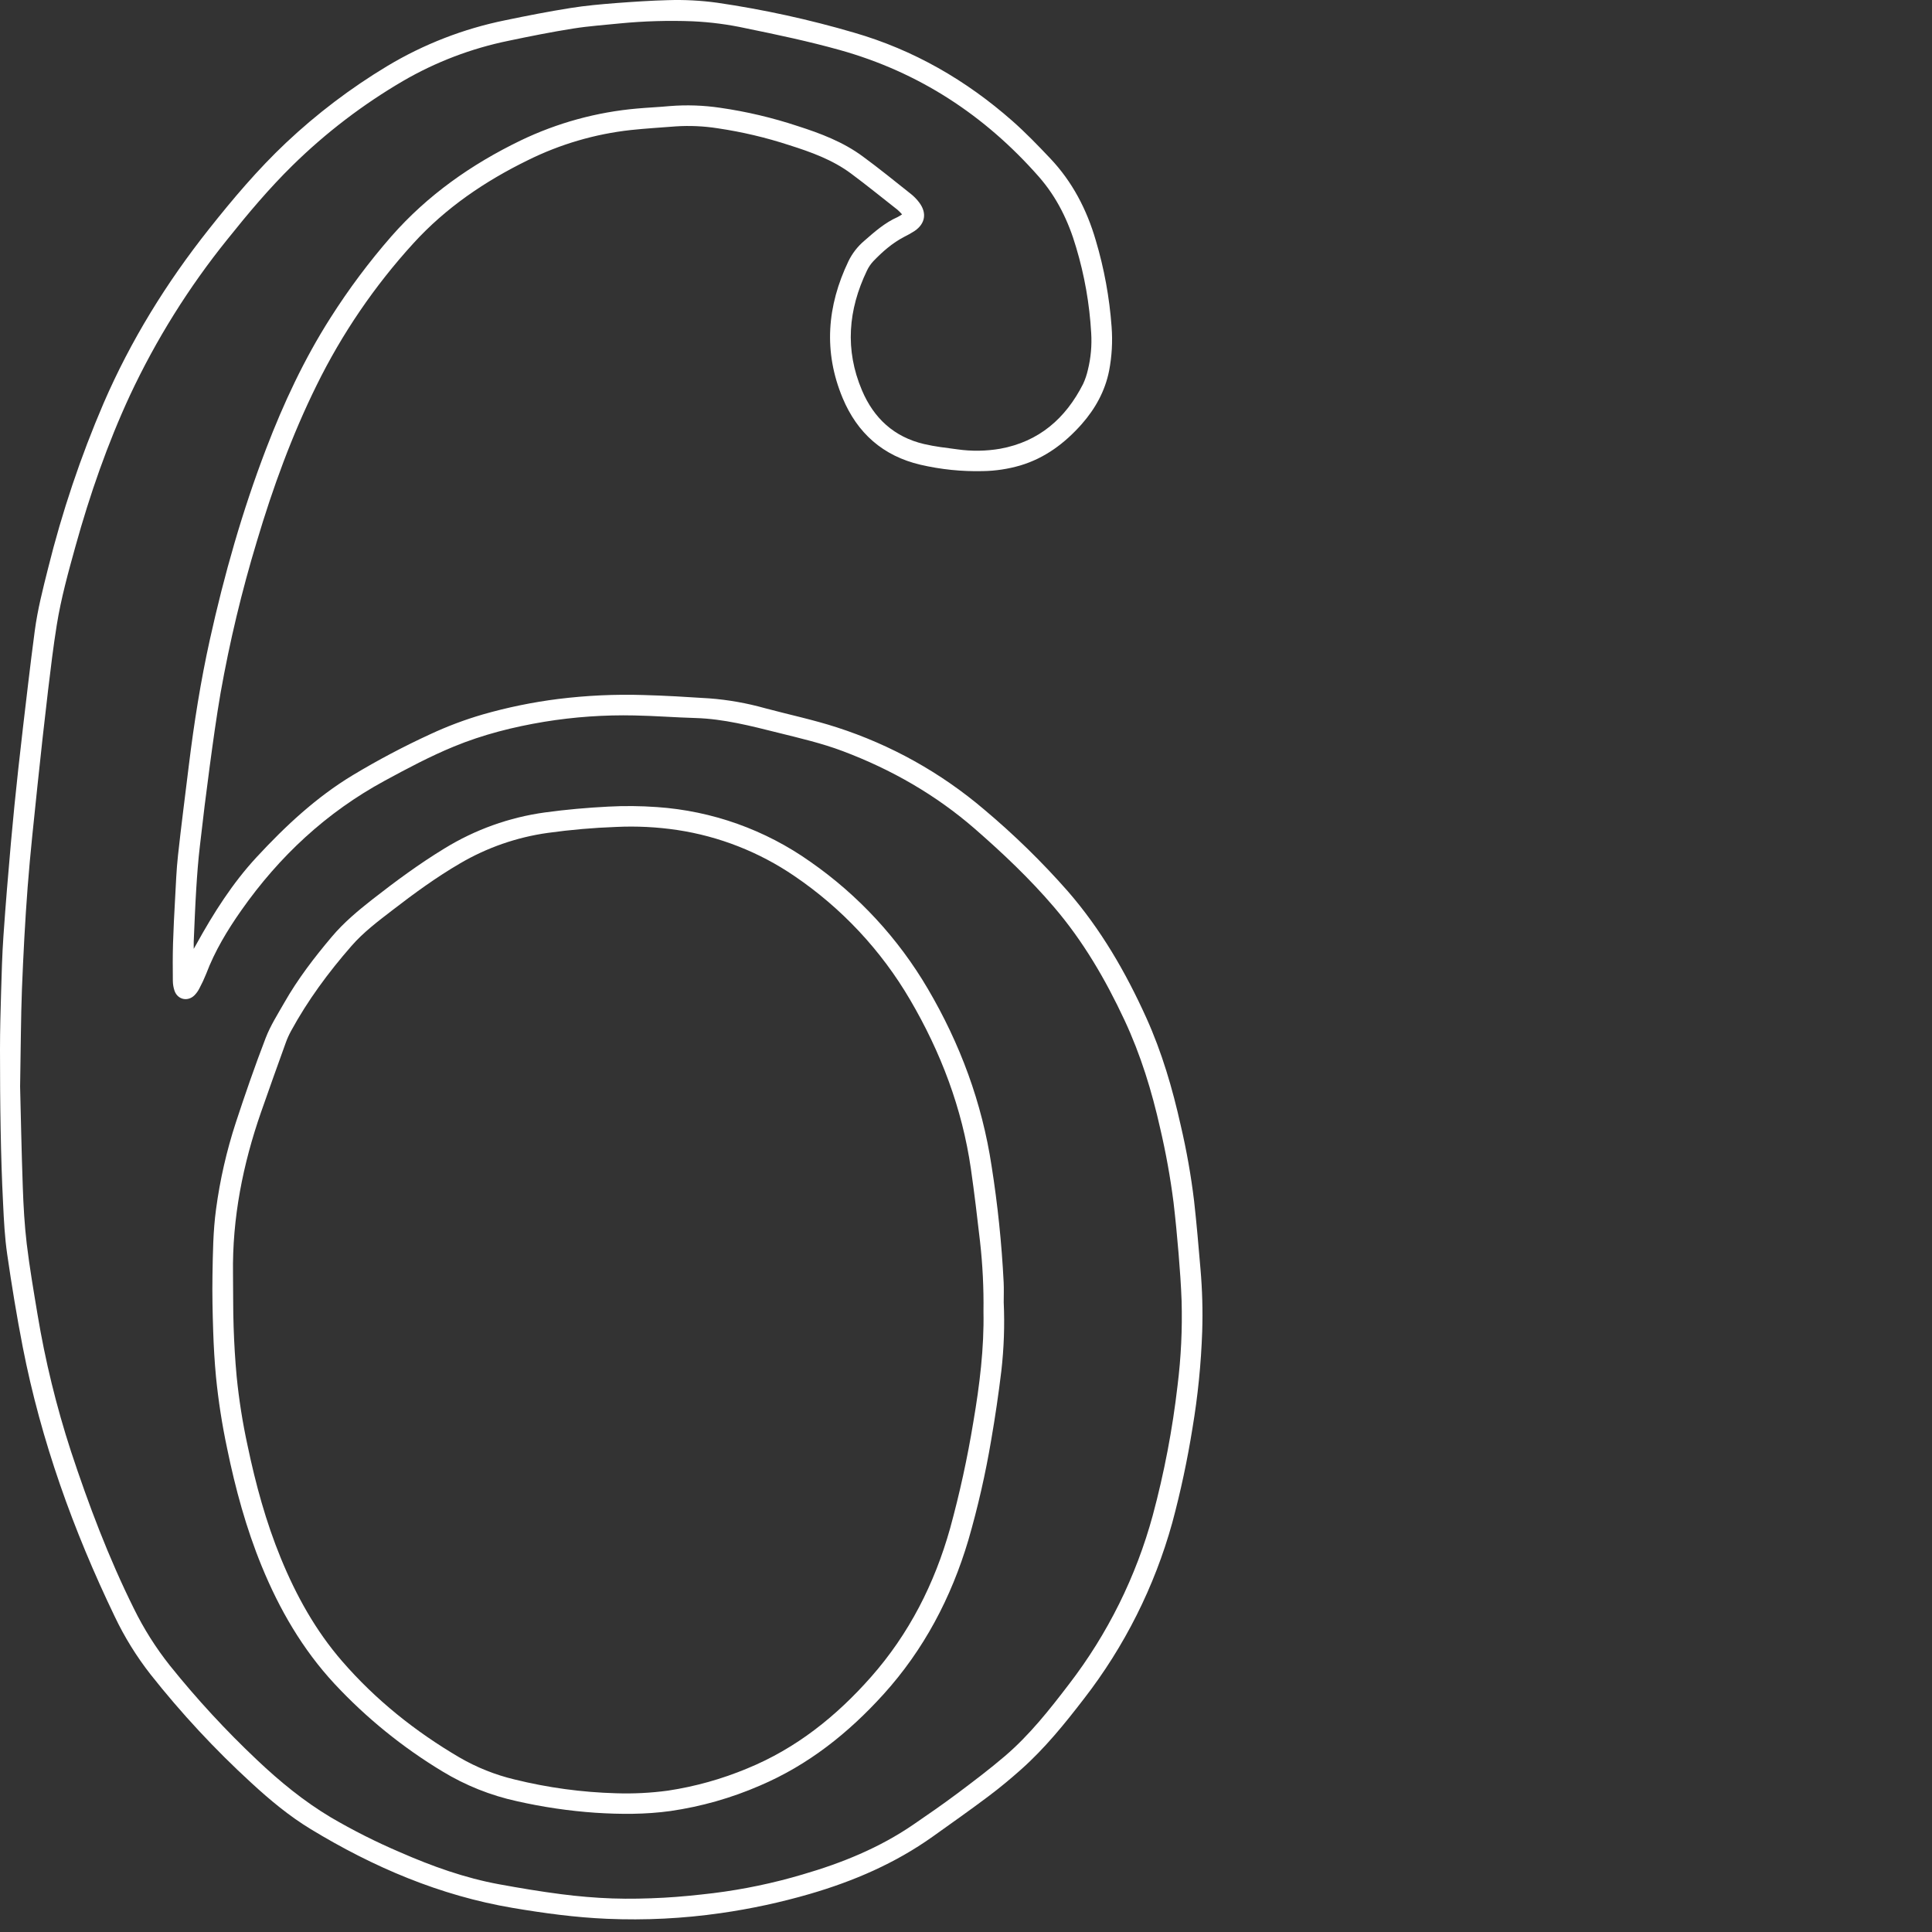 <?xml version="1.0" encoding="UTF-8"?> <svg xmlns="http://www.w3.org/2000/svg" width="153" height="153" viewBox="0 0 153 153" fill="none"><rect x="0" y="0" width="153" height="153" fill="#333333" stroke="none"/> <path d="M71.438 16.976C71.325 16.849 71.206 16.729 71.079 16.616C69.851 15.653 68.643 14.67 67.395 13.743C65.929 12.652 64.231 12.043 62.512 11.498C60.659 10.891 58.758 10.443 56.829 10.158C55.736 9.987 54.628 9.937 53.524 10.008C52.333 10.103 51.139 10.17 49.951 10.298C47.118 10.611 44.362 11.419 41.809 12.684C38.406 14.348 35.309 16.449 32.747 19.259C29.671 22.629 27.087 26.417 25.073 30.51C23.114 34.481 21.605 38.624 20.344 42.862C19.147 46.81 18.186 50.825 17.466 54.887C17.136 56.809 16.87 58.741 16.61 60.673C16.328 62.77 16.068 64.871 15.832 66.975C15.695 68.116 15.612 69.263 15.54 70.41C15.454 71.799 15.403 73.19 15.341 74.581C15.341 74.731 15.341 74.881 15.341 75.144C15.448 74.956 15.504 74.861 15.557 74.764C16.912 72.309 18.407 69.947 20.324 67.877C22.607 65.412 25.047 63.133 27.938 61.388C29.922 60.195 31.969 59.112 34.072 58.145C35.415 57.519 36.803 56.996 38.226 56.581C40.187 56.019 42.188 55.608 44.212 55.353C46.451 55.076 48.708 54.971 50.962 55.041C52.701 55.086 54.439 55.194 56.175 55.306C57.668 55.419 59.146 55.681 60.587 56.086C62.482 56.593 64.407 56.997 66.276 57.603C70.551 58.983 74.512 61.192 77.932 64.103C80.299 66.089 82.513 68.251 84.555 70.571C87.17 73.579 89.142 76.98 90.778 80.6C92.018 83.343 92.855 86.208 93.507 89.135C93.969 91.108 94.322 93.104 94.564 95.115C94.764 96.903 94.916 98.696 95.069 100.489C95.212 102.133 95.258 103.784 95.206 105.433C95.118 108.003 94.861 110.564 94.435 113.101C94.032 115.623 93.499 118.123 92.835 120.59C91.432 125.648 89.055 130.384 85.838 134.533C84.314 136.516 82.742 138.457 80.867 140.124C80.032 140.869 79.167 141.586 78.274 142.257C76.821 143.348 75.338 144.395 73.859 145.449C70.892 147.56 67.602 148.976 64.121 149.989C61.813 150.659 59.461 151.165 57.083 151.505C54.101 151.934 51.086 152.084 48.076 151.955C45.566 151.849 43.081 151.512 40.601 151.092C34.833 150.117 29.57 147.867 24.606 144.853C22.906 143.821 21.38 142.55 19.919 141.204C17.026 138.553 14.352 135.675 11.919 132.597C10.809 131.177 9.857 129.64 9.083 128.012C5.799 121.184 3.249 114.103 1.797 106.654C1.324 104.222 0.924 101.774 0.569 99.321C0.375 97.993 0.308 96.644 0.244 95.301C0.145 93.371 0.087 91.436 0.052 89.501C0.011 87.368 0 85.231 0 83.101C0 81.601 0.041 80.101 0.086 78.601C0.131 77.101 0.169 75.608 0.273 74.115C0.443 71.642 0.65 69.173 0.868 66.703C1.04 64.761 1.238 62.821 1.449 60.883C1.695 58.629 1.964 56.383 2.231 54.126C2.396 52.732 2.57 51.337 2.755 49.942C2.977 48.276 3.394 46.649 3.803 45.022C4.914 40.547 6.385 36.169 8.204 31.931C10.354 26.961 13.182 22.386 16.544 18.147C18.445 15.748 20.419 13.414 22.648 11.31C25.096 9.004 27.785 6.966 30.667 5.232C33.551 3.501 36.709 2.275 40.005 1.605C41.72 1.247 43.442 0.913 45.173 0.636C46.38 0.443 47.603 0.336 48.823 0.24C50.181 0.139 51.541 0.047 52.9 0.012C54.202 -0.03 55.505 0.039 56.795 0.216C60.459 0.752 64.08 1.543 67.633 2.585C72.349 3.949 76.503 6.345 80.172 9.578C81.226 10.507 82.206 11.524 83.174 12.547C84.924 14.396 86.063 16.59 86.775 19.028C87.441 21.261 87.862 23.559 88.031 25.883C88.119 27.047 88.053 28.217 87.833 29.363C87.51 30.977 86.741 32.363 85.661 33.591C84.321 35.1 82.755 36.279 80.789 36.864C79.83 37.143 78.838 37.293 77.839 37.308C76.173 37.35 74.509 37.18 72.886 36.802C69.924 36.107 67.89 34.297 66.731 31.522C65.198 27.848 65.495 24.226 67.193 20.68C67.493 20.065 67.917 19.519 68.438 19.076C69.257 18.361 70.076 17.633 71.09 17.187C71.21 17.124 71.326 17.053 71.438 16.976ZM1.592 86.049C1.646 88.114 1.7 91.064 1.805 94.012C1.857 95.512 1.942 97.012 2.116 98.492C2.342 100.367 2.662 102.231 2.972 104.094C3.581 107.763 4.465 111.381 5.615 114.918C7.018 119.166 8.597 123.351 10.593 127.369C11.379 128.973 12.335 130.488 13.445 131.889C15.568 134.535 17.872 137.032 20.339 139.361C22.145 141.072 24.059 142.646 26.206 143.926C27.969 144.958 29.794 145.877 31.672 146.679C34.211 147.792 36.81 148.725 39.545 149.224C41.165 149.52 42.791 149.793 44.423 150.003C45.772 150.177 47.132 150.296 48.491 150.342C49.85 150.389 51.22 150.356 52.575 150.284C53.888 150.214 55.198 150.075 56.503 149.921C58.888 149.624 61.245 149.131 63.549 148.447C66.659 147.544 69.635 146.34 72.321 144.5C73.482 143.704 74.64 142.906 75.769 142.062C77.064 141.091 78.362 140.112 79.59 139.062C81.533 137.4 83.11 135.399 84.656 133.376C87.719 129.394 89.972 124.851 91.29 120.005C92.197 116.632 92.853 113.196 93.253 109.725C93.53 107.504 93.637 105.264 93.574 103.026C93.53 101.774 93.437 100.521 93.335 99.272C93.223 97.916 93.092 96.562 92.934 95.211C92.683 93.246 92.331 91.296 91.88 89.367C91.219 86.408 90.333 83.527 89.047 80.776C87.546 77.566 85.779 74.532 83.468 71.832C81.557 69.596 79.426 67.575 77.207 65.642C74.096 62.935 70.582 60.931 66.74 59.483C65.068 58.853 63.328 58.454 61.599 58.022C59.458 57.488 57.324 56.931 55.097 56.863C53.479 56.817 51.862 56.688 50.243 56.658C47.851 56.606 45.46 56.774 43.099 57.16C40.642 57.569 38.249 58.171 35.945 59.12C34.056 59.898 32.253 60.858 30.459 61.832C25.845 64.336 22.114 67.817 19.111 72.092C18.005 73.666 17.013 75.311 16.327 77.122C16.17 77.515 15.991 77.899 15.791 78.272C15.69 78.473 15.559 78.657 15.402 78.818C14.874 79.343 14.075 79.17 13.824 78.472C13.736 78.214 13.69 77.944 13.688 77.671C13.677 76.688 13.673 75.703 13.702 74.72C13.737 73.542 13.8 72.365 13.865 71.187C13.93 70.04 13.969 68.889 14.095 67.749C14.355 65.36 14.666 62.976 14.957 60.591C15.366 57.258 15.892 53.945 16.616 50.665C17.754 45.524 19.189 40.466 21.073 35.545C22.454 31.937 24.083 28.446 26.164 25.181C27.608 22.904 29.224 20.742 30.997 18.712C33.856 15.455 37.328 13.016 41.211 11.134C44.119 9.733 47.257 8.872 50.473 8.593C51.331 8.516 52.192 8.482 53.05 8.4C54.379 8.294 55.716 8.34 57.035 8.536C59.115 8.835 61.164 9.319 63.159 9.98C64.979 10.561 66.766 11.238 68.317 12.382C69.619 13.336 70.88 14.362 72.147 15.368C72.394 15.566 72.615 15.795 72.804 16.05C73.415 16.868 73.275 17.712 72.437 18.286C72.17 18.459 71.894 18.616 71.608 18.755C70.668 19.244 69.885 19.931 69.16 20.686C68.954 20.908 68.783 21.16 68.654 21.434C67.167 24.535 66.898 27.696 68.261 30.91C69.198 33.122 70.805 34.607 73.174 35.164C74.039 35.368 74.93 35.467 75.813 35.584C76.939 35.745 78.084 35.729 79.205 35.537C82.283 34.975 84.39 33.137 85.774 30.407C85.939 30.049 86.065 29.676 86.152 29.292C86.388 28.336 86.476 27.35 86.414 26.367C86.284 24.071 85.884 21.798 85.223 19.595C84.617 17.52 83.698 15.622 82.26 13.985C77.975 9.118 72.761 5.708 66.489 3.957C64.042 3.275 61.56 2.749 59.073 2.241C57.682 1.936 56.267 1.751 54.843 1.686C52.936 1.613 51.027 1.668 49.127 1.851C47.879 1.98 46.623 2.064 45.386 2.261C43.672 2.533 41.966 2.873 40.266 3.231C37.33 3.832 34.511 4.906 31.92 6.412C28.74 8.27 25.802 10.514 23.174 13.094C21.313 14.921 19.639 16.912 18.012 18.949C14.949 22.746 12.355 26.898 10.287 31.316C8.505 35.164 7.118 39.161 5.982 43.247C5.408 45.314 4.833 47.386 4.494 49.506C4.221 51.208 4.016 52.915 3.811 54.631C3.511 57.169 3.229 59.709 2.964 62.249C2.691 64.911 2.393 67.568 2.19 70.242C1.983 72.941 1.845 75.646 1.737 78.352C1.651 80.617 1.65 82.888 1.592 86.049Z" fill="white"></path> <path d="M79.487 103.138C79.569 104.952 79.505 106.771 79.298 108.576C79.077 110.406 78.809 112.23 78.494 114.048C78.044 116.717 77.441 119.358 76.689 121.957C75.335 126.516 73.165 130.643 69.964 134.179C67.194 137.237 64.019 139.77 60.181 141.406C57.919 142.389 55.536 143.066 53.095 143.42C51.125 143.693 49.138 143.685 47.158 143.557C45.064 143.412 42.984 143.106 40.937 142.642C38.85 142.187 36.853 141.388 35.028 140.277C31.873 138.373 28.999 136.039 26.488 133.343C23.958 130.615 22.121 127.444 20.718 124.013C19.49 121.012 18.641 117.89 17.989 114.716C17.589 112.838 17.294 110.939 17.104 109.029C16.993 107.841 16.923 106.646 16.884 105.453C16.835 103.972 16.801 102.488 16.826 101.006C16.857 99.254 16.873 97.496 17.11 95.755C17.421 93.431 17.944 91.141 18.671 88.913C19.411 86.659 20.187 84.413 21.039 82.201C21.416 81.222 21.994 80.317 22.518 79.397C23.585 77.524 24.894 75.821 26.283 74.176C27.226 73.059 28.338 72.131 29.486 71.229C31.324 69.793 33.197 68.409 35.192 67.195C37.62 65.7 40.332 64.727 43.157 64.339C44.822 64.111 46.491 63.964 48.169 63.878C49.454 63.809 50.742 63.822 52.026 63.914C56.398 64.214 60.602 65.713 64.177 68.247C67.969 70.888 71.142 74.321 73.478 78.307C76.042 82.67 77.769 87.33 78.527 92.344C79.008 95.392 79.327 98.463 79.482 101.545C79.508 102.077 79.487 102.607 79.487 103.138ZM77.884 103.864C77.909 102.012 77.818 100.16 77.611 98.32C77.391 96.398 77.163 94.477 76.888 92.564C76.196 87.77 74.505 83.322 72.066 79.163C69.778 75.254 66.645 71.906 62.894 69.364C60.121 67.475 56.958 66.233 53.64 65.731C52.037 65.492 50.414 65.41 48.795 65.487C46.981 65.552 45.172 65.71 43.374 65.96C40.925 66.303 38.567 67.123 36.434 68.374C34.562 69.465 32.812 70.741 31.097 72.064C29.945 72.951 28.777 73.826 27.822 74.927C26.006 77.008 24.37 79.22 23.046 81.65C22.887 81.942 22.75 82.245 22.637 82.557C21.976 84.391 21.316 86.225 20.675 88.068C19.232 92.212 18.389 96.462 18.452 100.87C18.472 102.277 18.452 103.684 18.501 105.097C18.544 106.397 18.621 107.696 18.74 108.992C18.923 110.842 19.214 112.68 19.61 114.497C20.246 117.535 21.059 120.52 22.24 123.399C23.454 126.357 24.987 129.126 27.091 131.552C29.753 134.622 32.889 137.127 36.389 139.178C37.751 139.97 39.222 140.557 40.755 140.922C43.385 141.572 46.076 141.937 48.783 142.013C50.16 142.059 51.539 141.989 52.904 141.804C55.057 141.478 57.161 140.889 59.17 140.051C63.055 138.463 66.236 135.912 68.979 132.803C71.989 129.394 74.01 125.418 75.238 121.047C76.001 118.263 76.618 115.44 77.084 112.592C77.58 109.682 77.939 106.759 77.884 103.864Z" fill="white"></path> </svg> 
